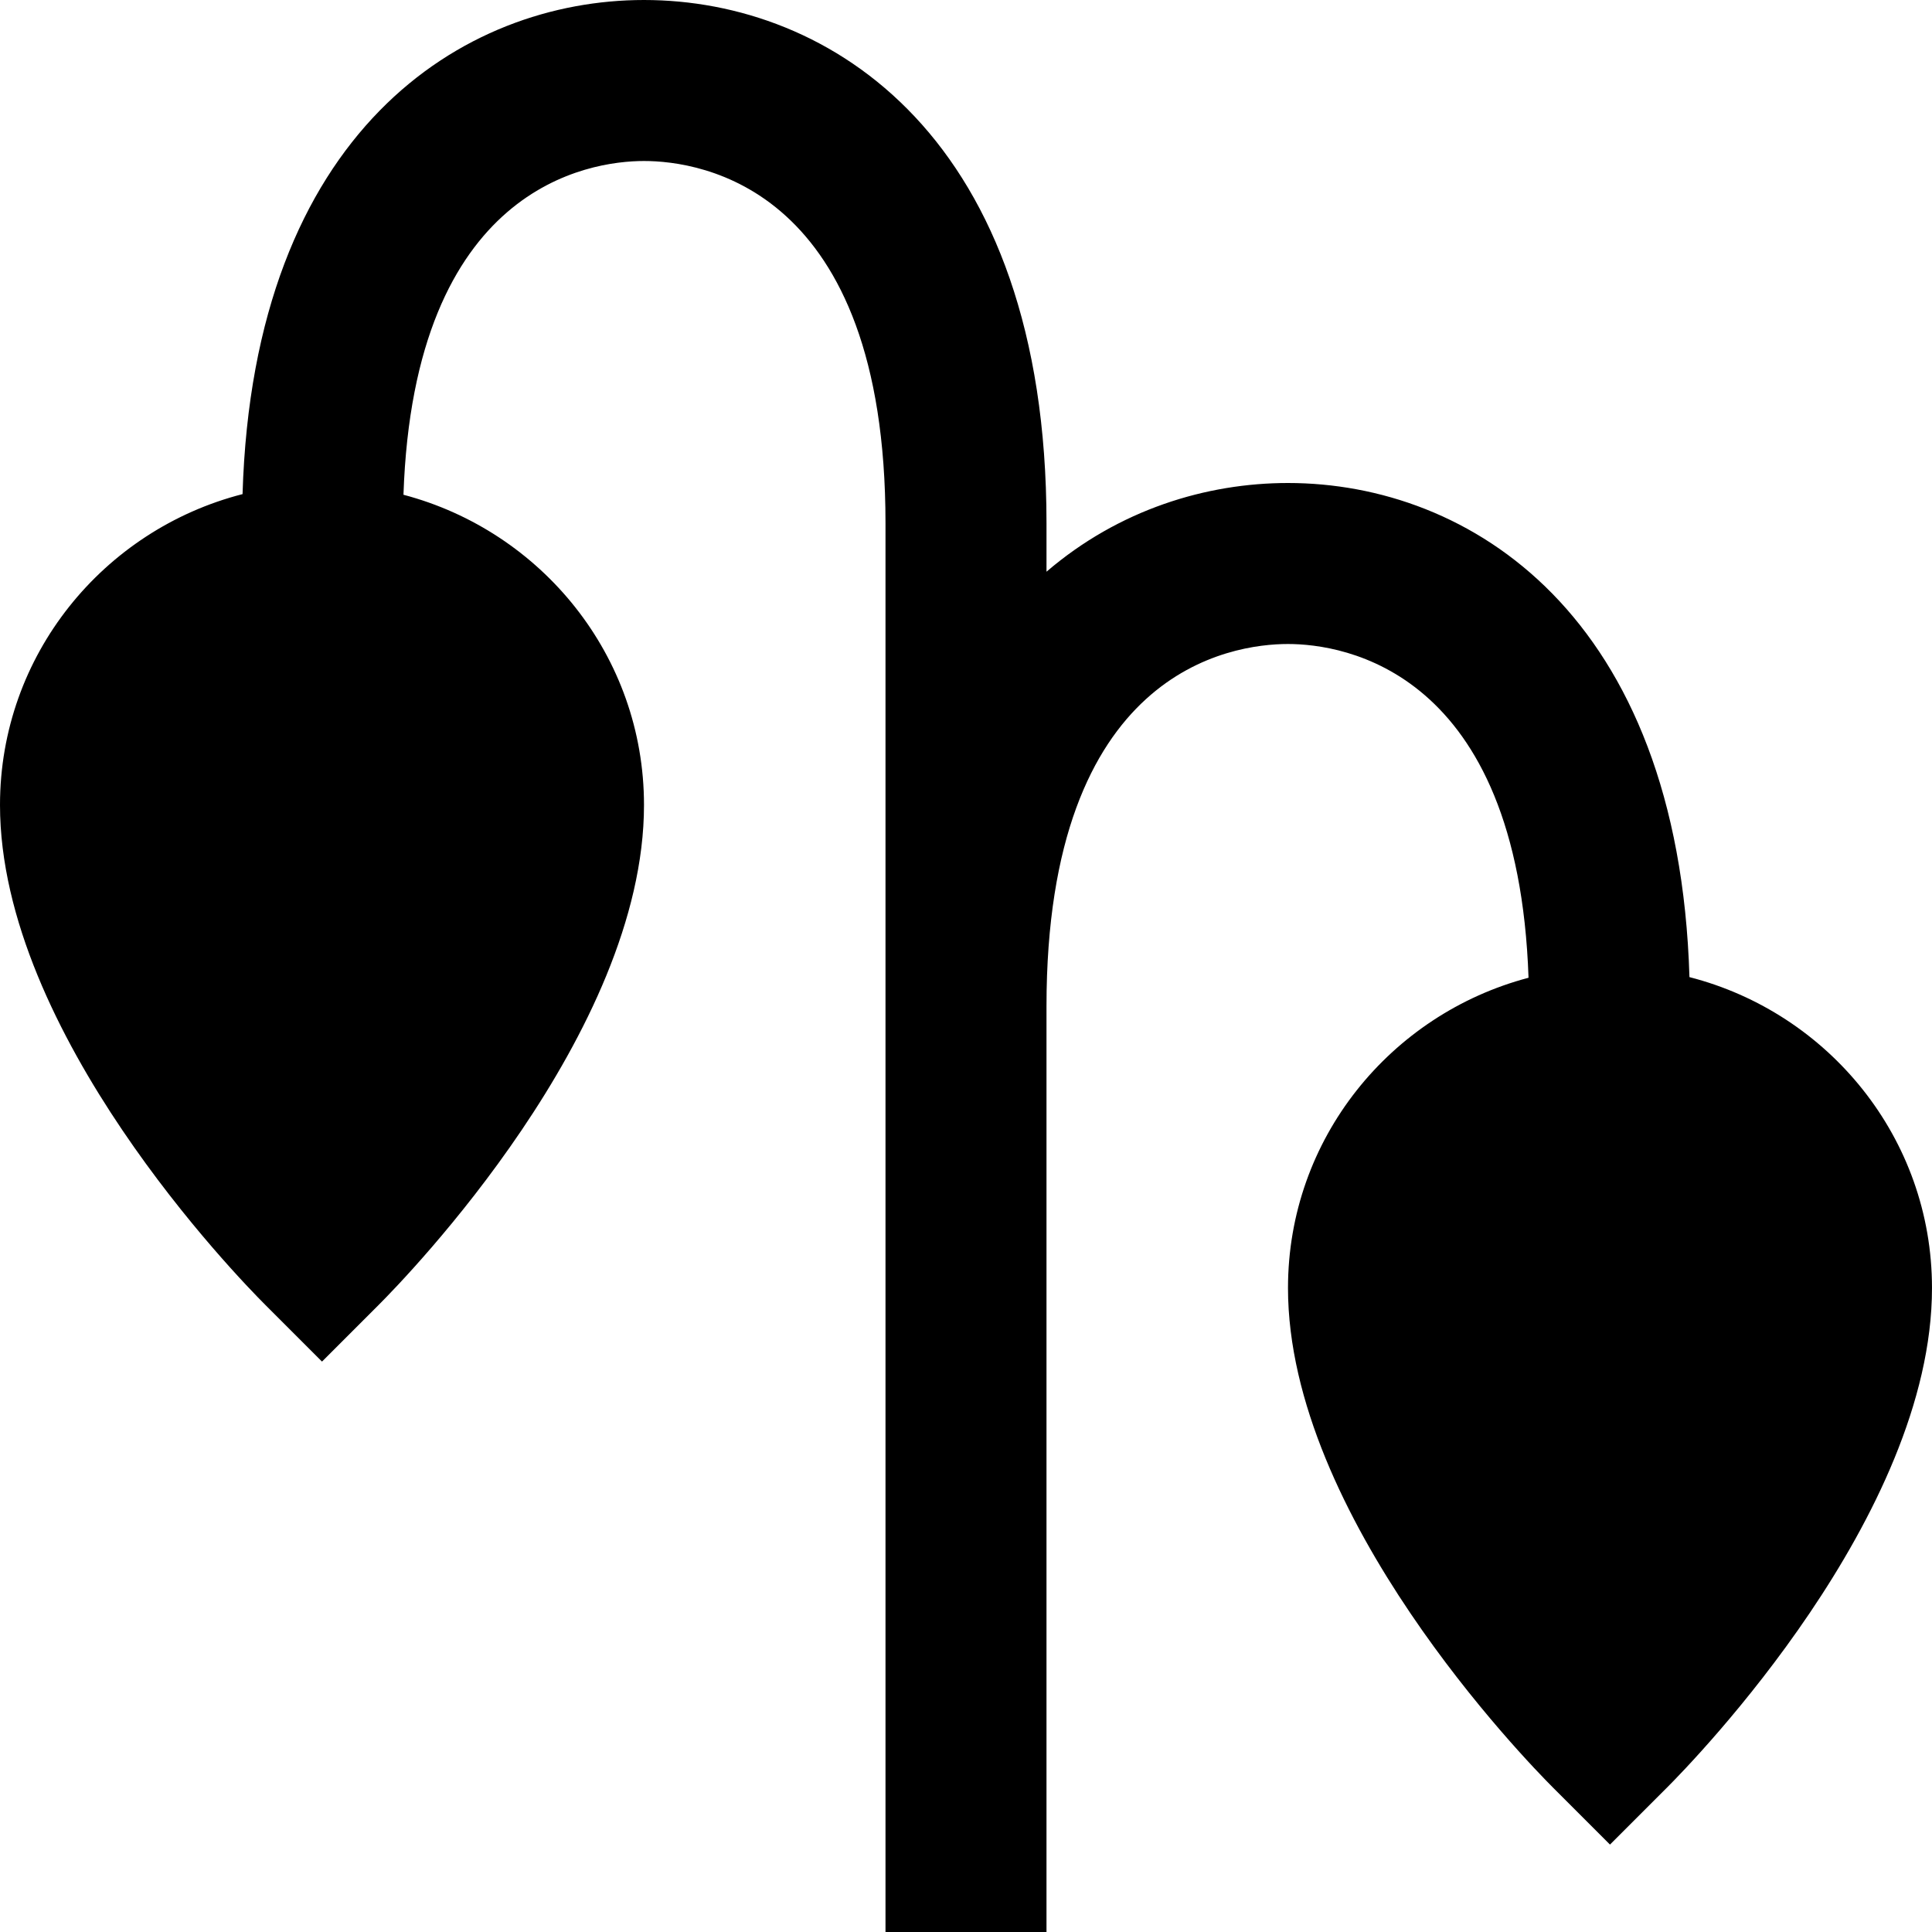 <?xml version="1.0" encoding="UTF-8"?>
<svg xmlns="http://www.w3.org/2000/svg" id="Layer_1" data-name="Layer 1" viewBox="0 0 24 24">
  <path d="m20.987,12.138c-.135-4.515-2.741-6.138-4.987-6.138-1.012,0-2.099.329-3,1.102v-.602C13,1.702,10.307,0,8,0,5.754,0,3.148,1.623,3.013,6.138c-1.727.443-3.013,1.999-3.013,3.862,0,2.833,2.956,5.87,3.293,6.207l.707.707.707-.707c.337-.337,3.293-3.375,3.293-6.207,0-1.854-1.274-3.402-2.988-3.854.13-3.829,2.305-4.146,2.988-4.146.704,0,3,.325,3,4.5v17.5h2v-11.5c0-4.175,2.296-4.5,3-4.5.683,0,2.857.317,2.988,4.146-1.714.452-2.988,2-2.988,3.854,0,2.833,2.956,5.87,3.293,6.207l.707.707.707-.707c.337-.337,3.293-3.375,3.293-6.207,0-1.863-1.286-3.419-3.013-3.862Z"/>
</svg>
